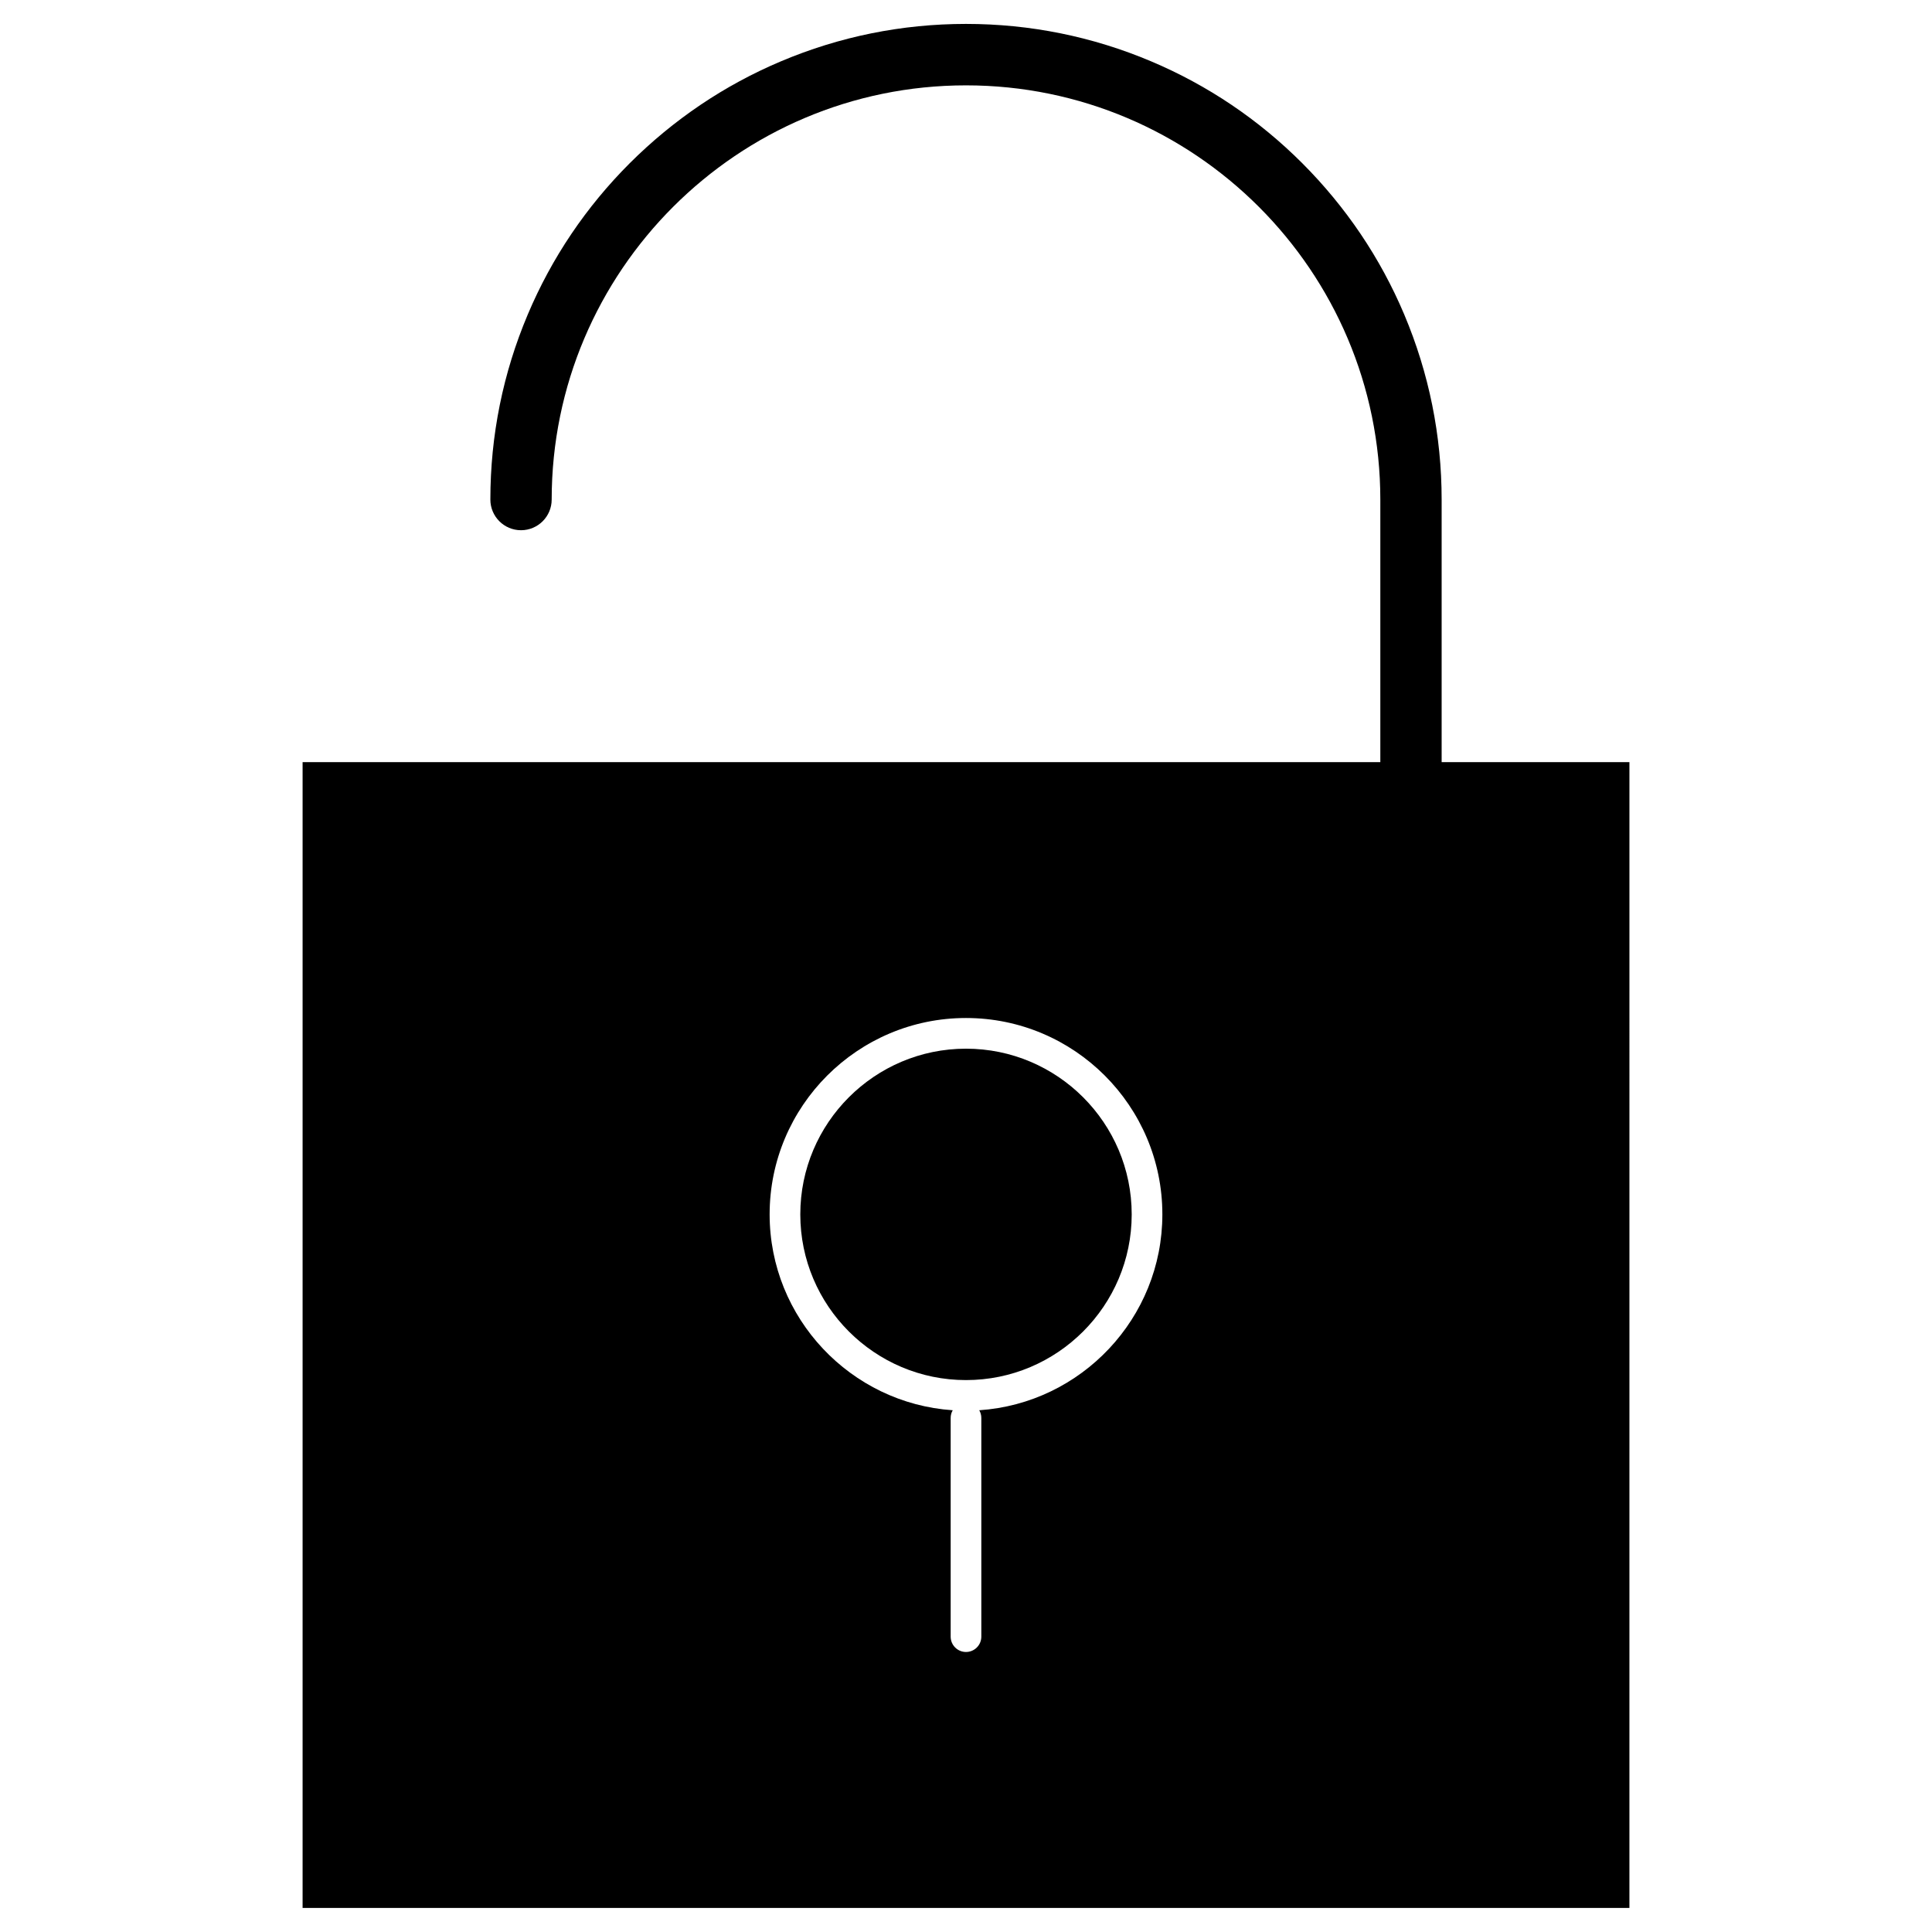 <?xml version="1.0" encoding="UTF-8"?>
<!-- Uploaded to: ICON Repo, www.iconrepo.com, Generator: ICON Repo Mixer Tools -->
<svg fill="#000000" width="800px" height="800px" version="1.1" viewBox="144 144 512 512" xmlns="http://www.w3.org/2000/svg">
 <g>
  <path d="m400 421.91c-24.215 0-43.914 19.699-43.914 43.914 0 24.215 19.699 43.914 43.914 43.914s43.914-19.699 43.914-43.914c-0.004-24.219-19.699-43.914-43.914-43.914z"/>
  <path d="m526.05 345.98v-69.559c0-17-3.348-33.512-9.914-49.082-6.34-15.016-15.438-28.473-27.012-40.078-11.57-11.57-25.059-20.672-40.078-27.012-15.531-6.562-32.047-9.91-49.043-9.91-17 0-33.512 3.348-49.047 9.914-15.016 6.34-28.473 15.438-40.078 27.012-11.57 11.57-20.672 25.059-27.012 40.078-6.566 15.535-9.914 32.047-9.914 49.047 0 4.484 3.641 8.125 8.125 8.125s8.125-3.641 8.125-8.125c0-60.523 49.246-109.77 109.8-109.77s109.8 49.242 109.8 109.8v69.559h-285.61v303.65h351.62l0.004-303.65zm-122.54 171.75c0.359 0.617 0.551 1.301 0.551 2.047v57.953c0 2.242-1.82 4.062-4.062 4.062-2.242 0-4.062-1.82-4.062-4.062v-57.953c0-0.746 0.195-1.461 0.551-2.047-27.043-1.82-48.527-24.41-48.527-51.91 0-28.699 23.336-52.039 52.039-52.039 28.699 0 52.039 23.336 52.039 52.039 0.004 27.5-21.484 50.09-48.527 51.91z"/>
 </g>
</svg>